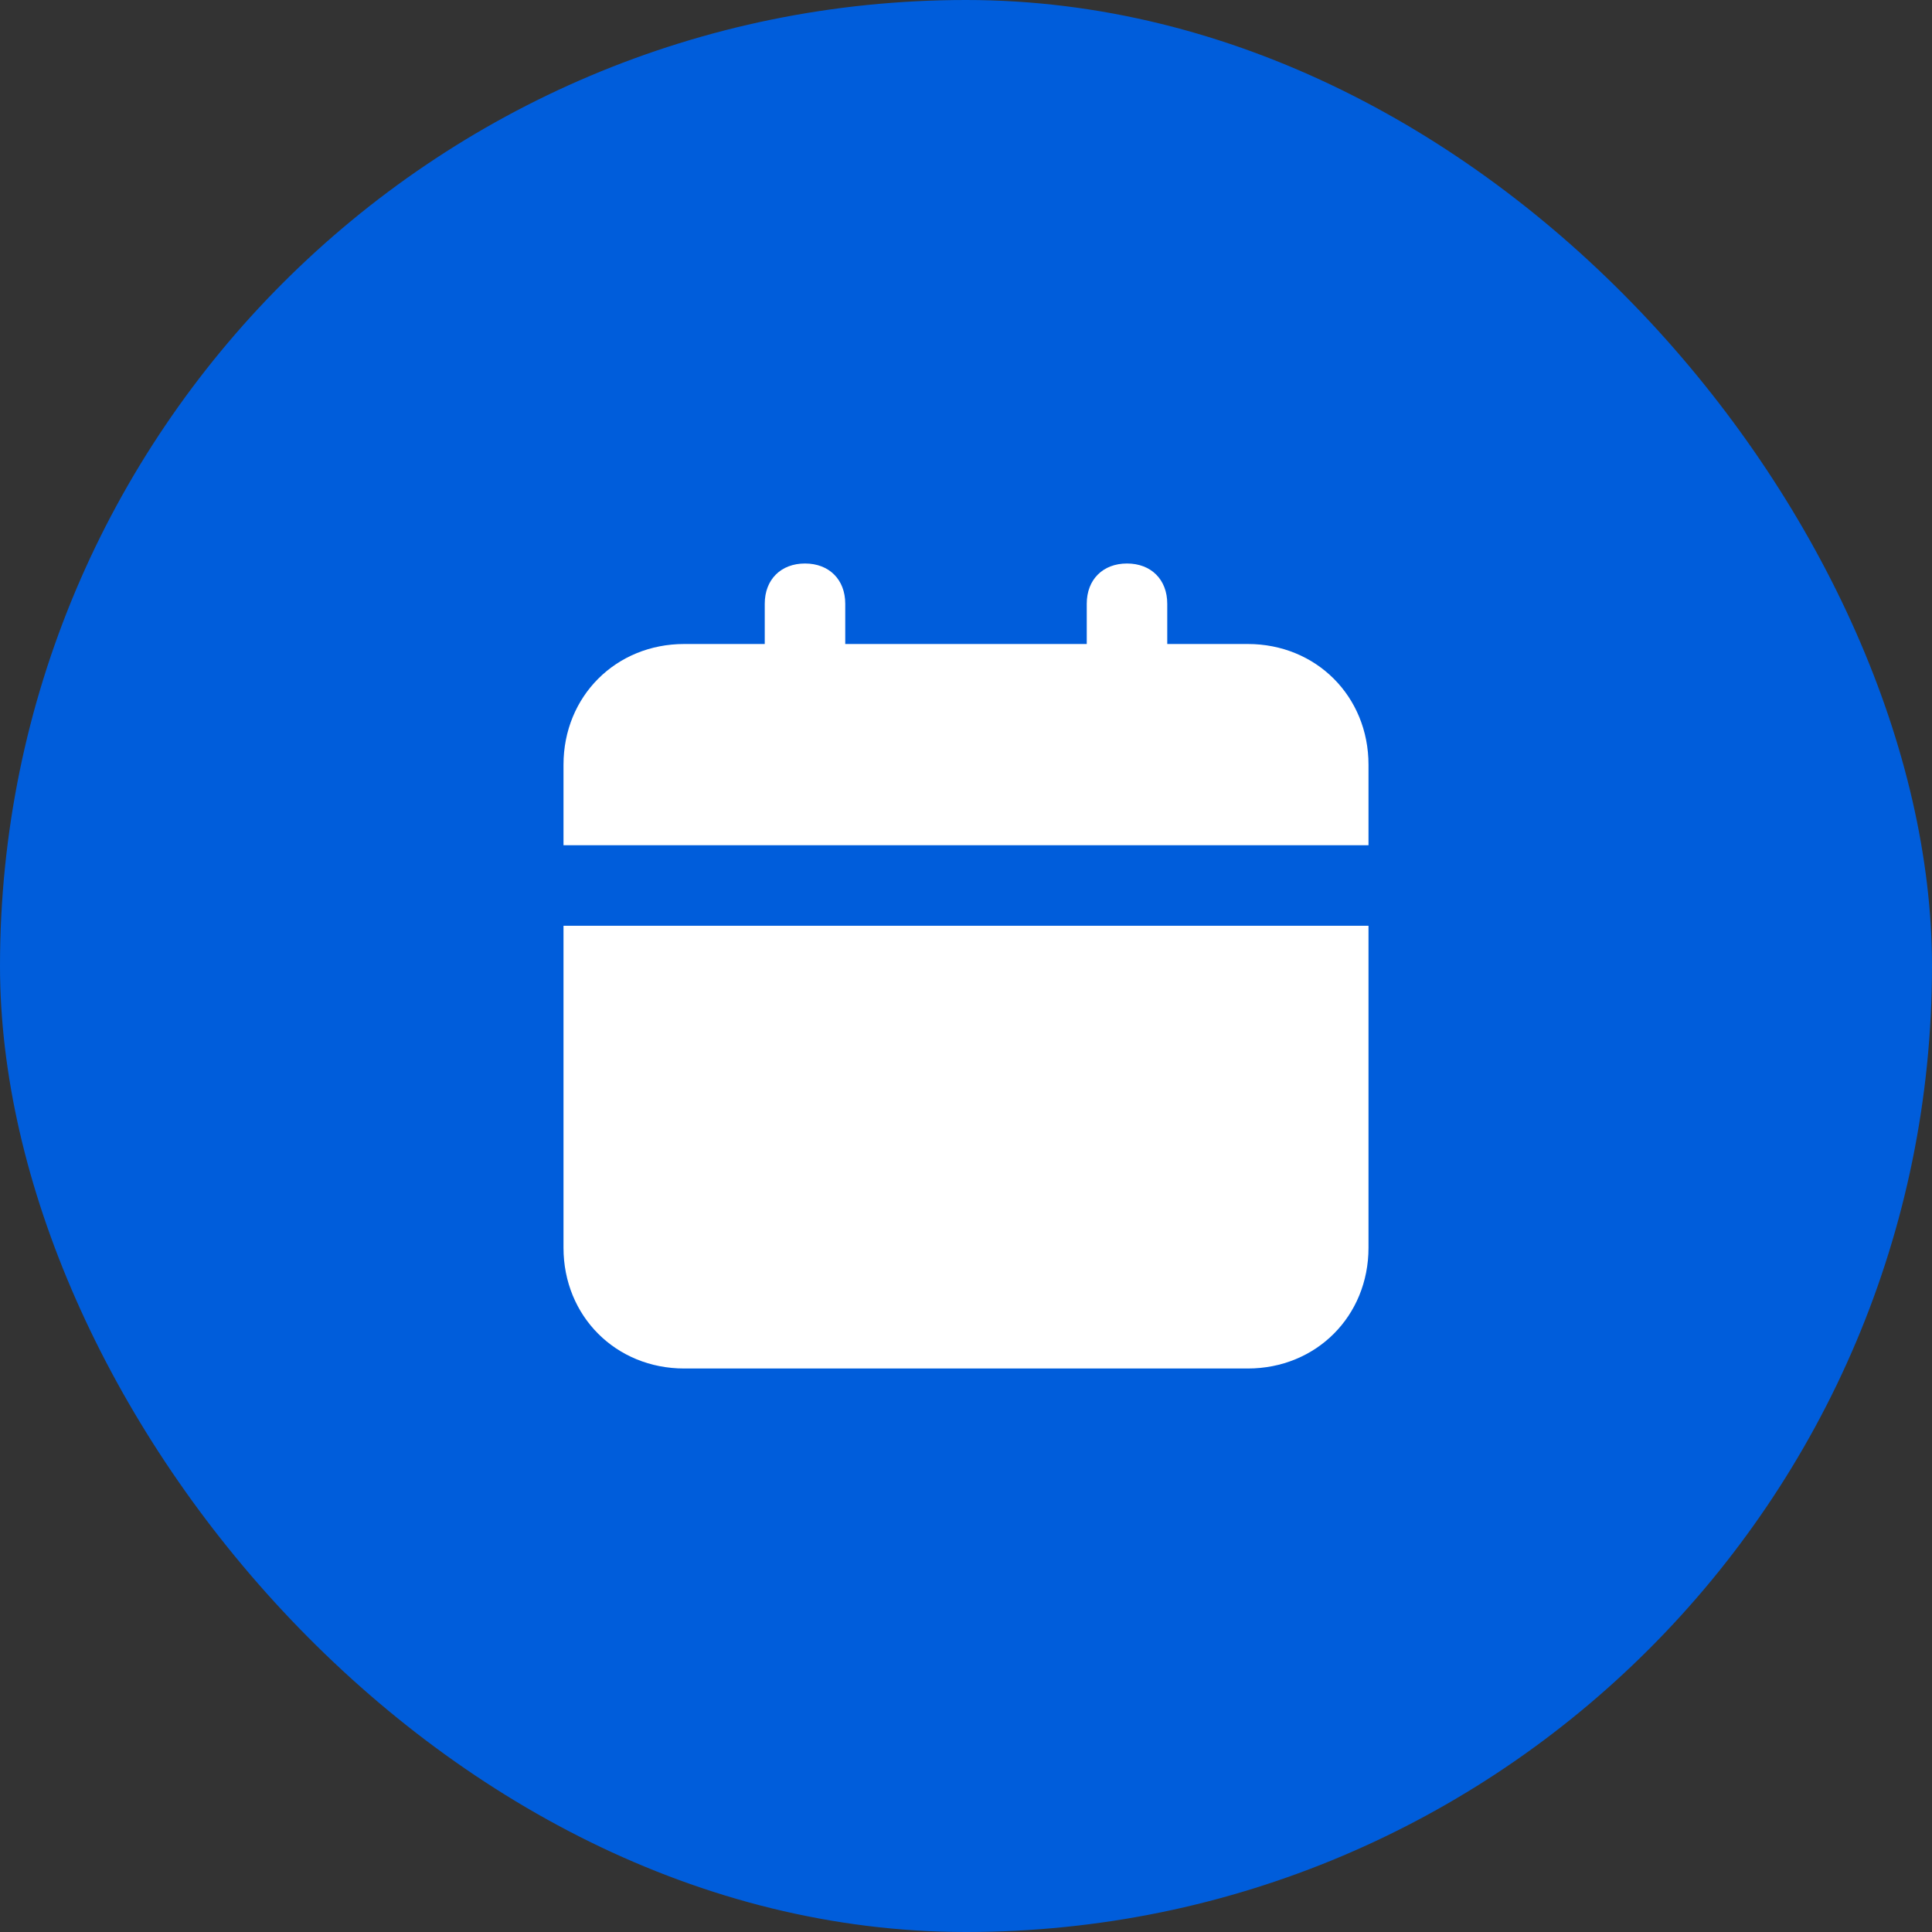 <svg width="48" height="48" viewBox="0 0 48 48" fill="none" xmlns="http://www.w3.org/2000/svg">
<rect x="0" y="0" width="48" height="48" fill="#333333" stroke="none"/>
<rect width="48" height="48" rx="24" fill="#005DDB"/>
<path d="M14 31C14 32.7 15.3 34 17 34H31C32.7 34 34 32.7 34 31V23H14V31ZM31 16H29V15C29 14.4 28.6 14 28 14C27.4 14 27 14.4 27 15V16H21V15C21 14.4 20.6 14 20 14C19.4 14 19 14.4 19 15V16H17C15.3 16 14 17.3 14 19V21H34V19C34 17.3 32.7 16 31 16Z" fill="white"/>
</svg>
